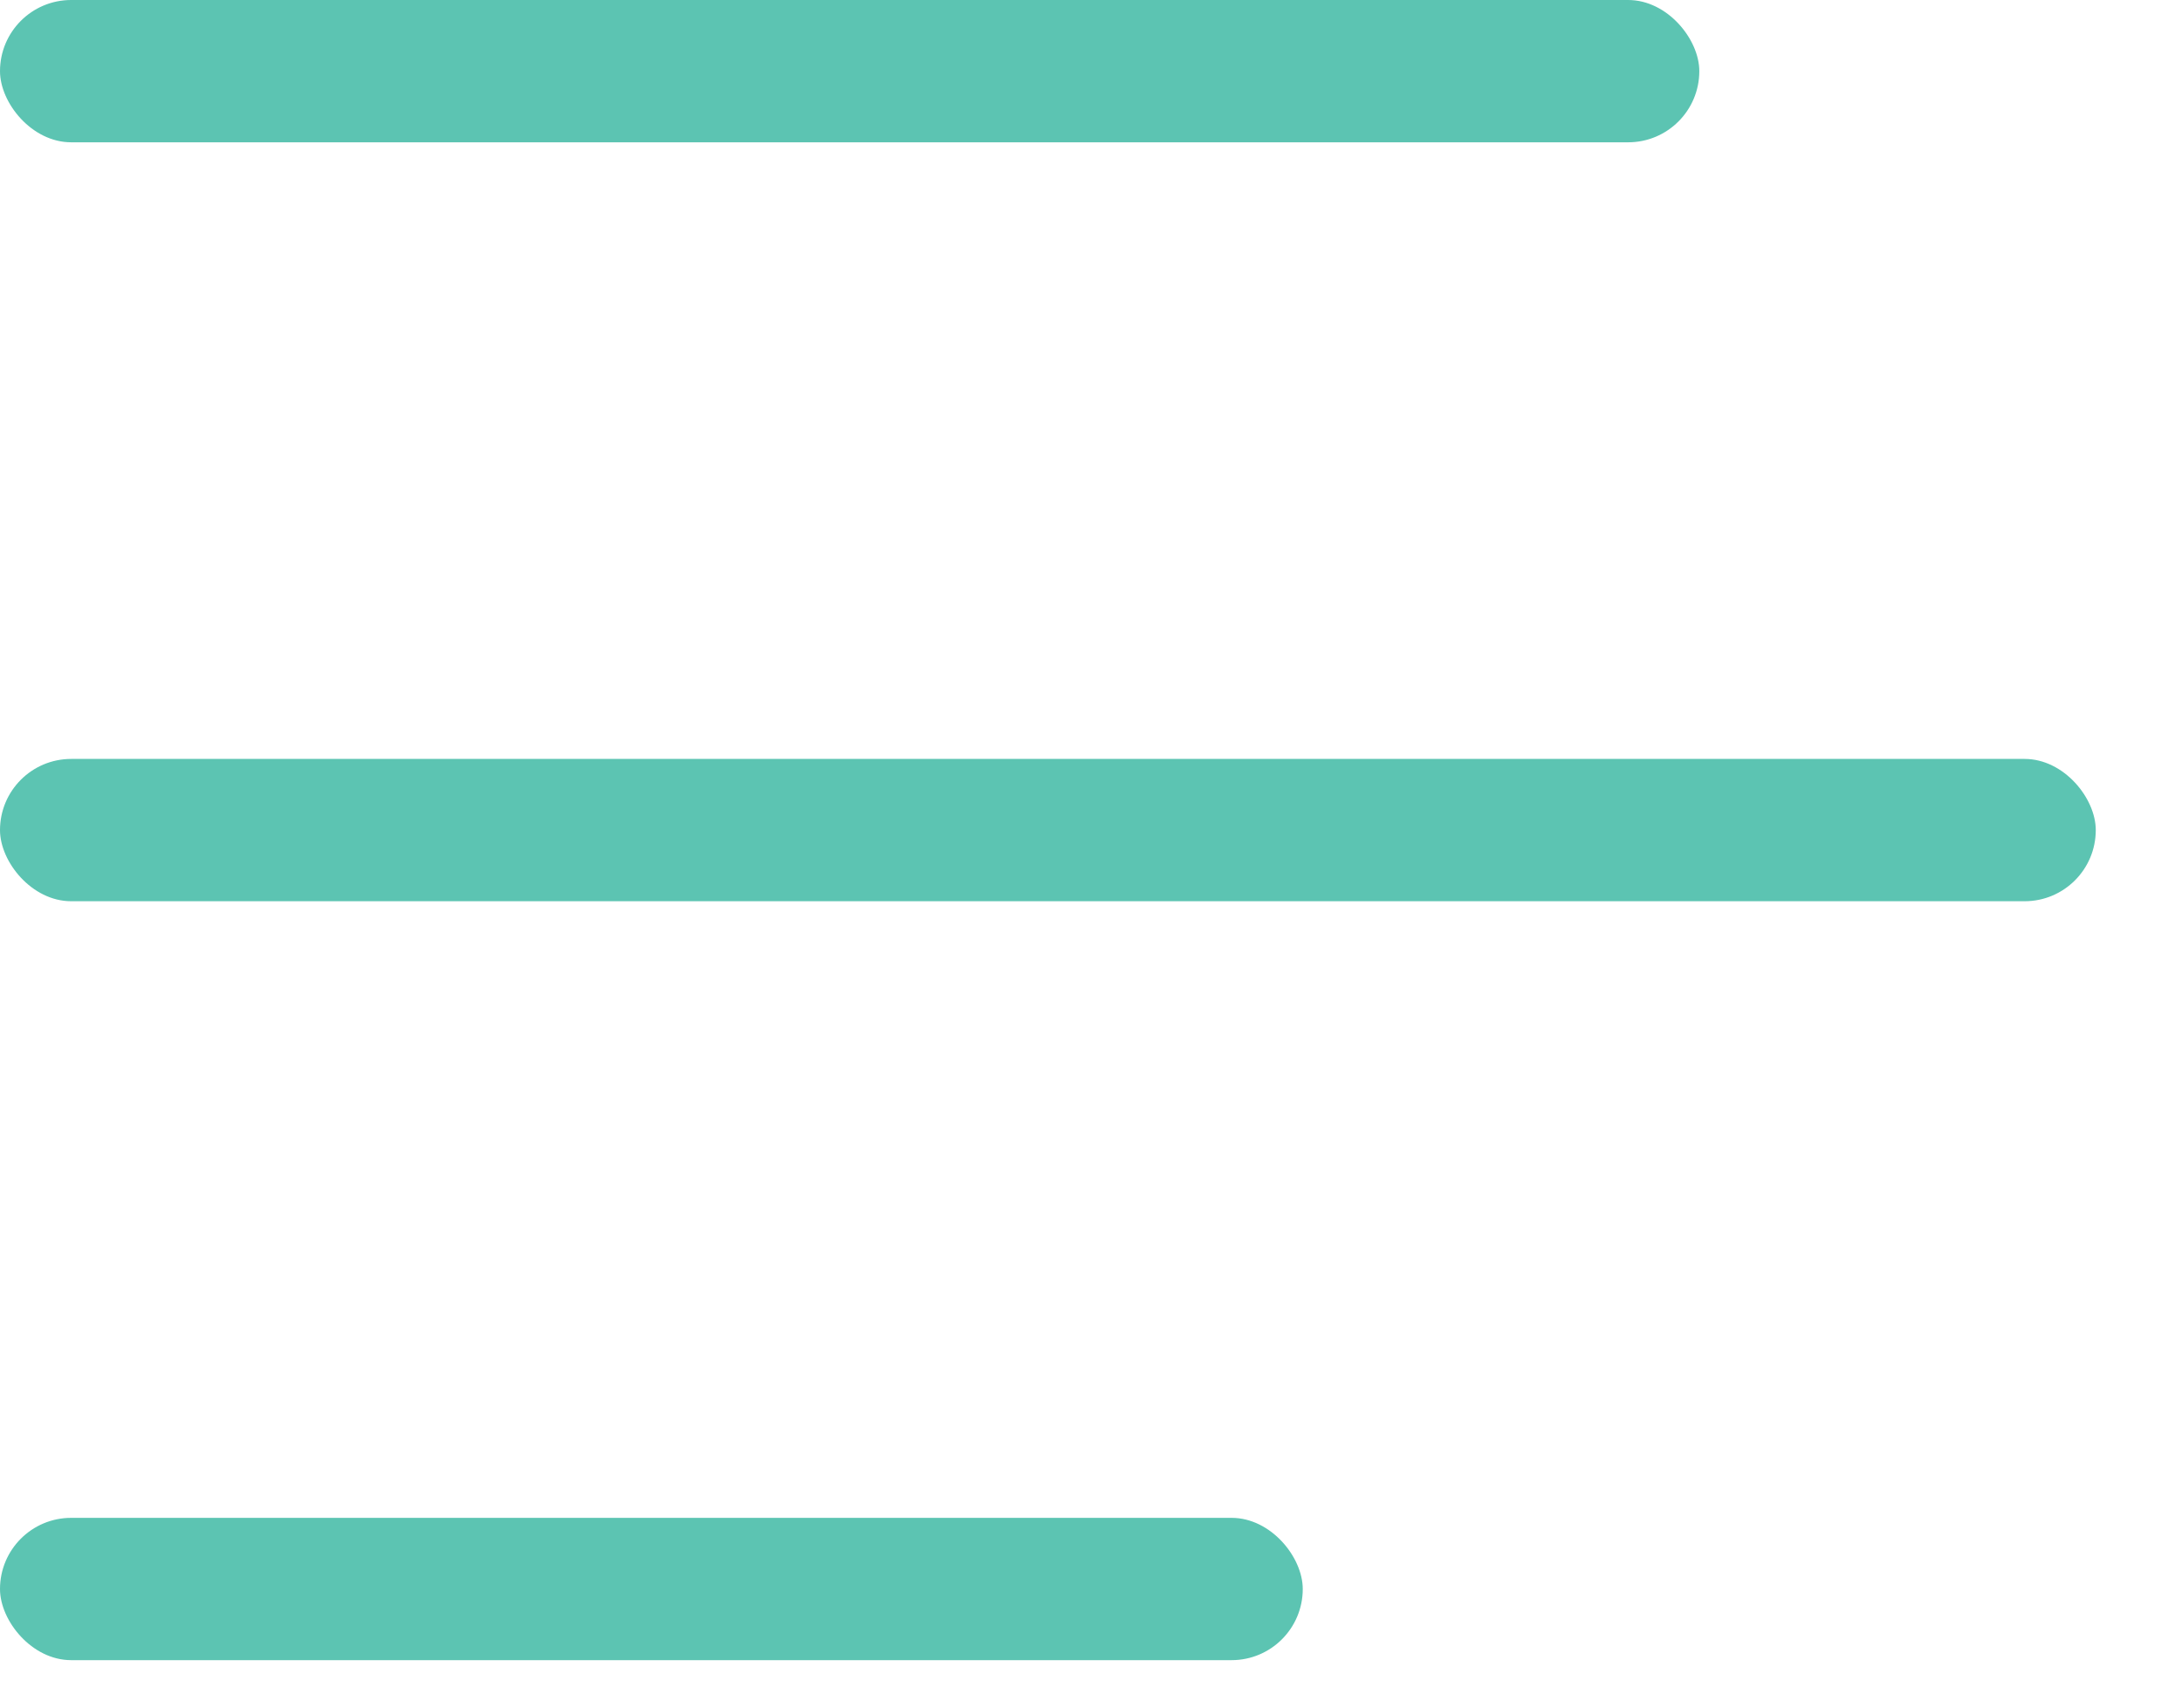 <?xml version="1.0" encoding="UTF-8"?> <svg xmlns="http://www.w3.org/2000/svg" width="23" height="18" viewBox="0 0 23 18" fill="none"> <rect width="17.912" height="1.5" rx="0.75" fill="#5CC4B2"></rect> <rect y="16" width="13.732" height="1.5" rx="0.75" fill="#5CC4B2"></rect> <rect y="8" width="22.091" height="1.5" rx="0.75" fill="#5CC4B2"></rect> </svg> 